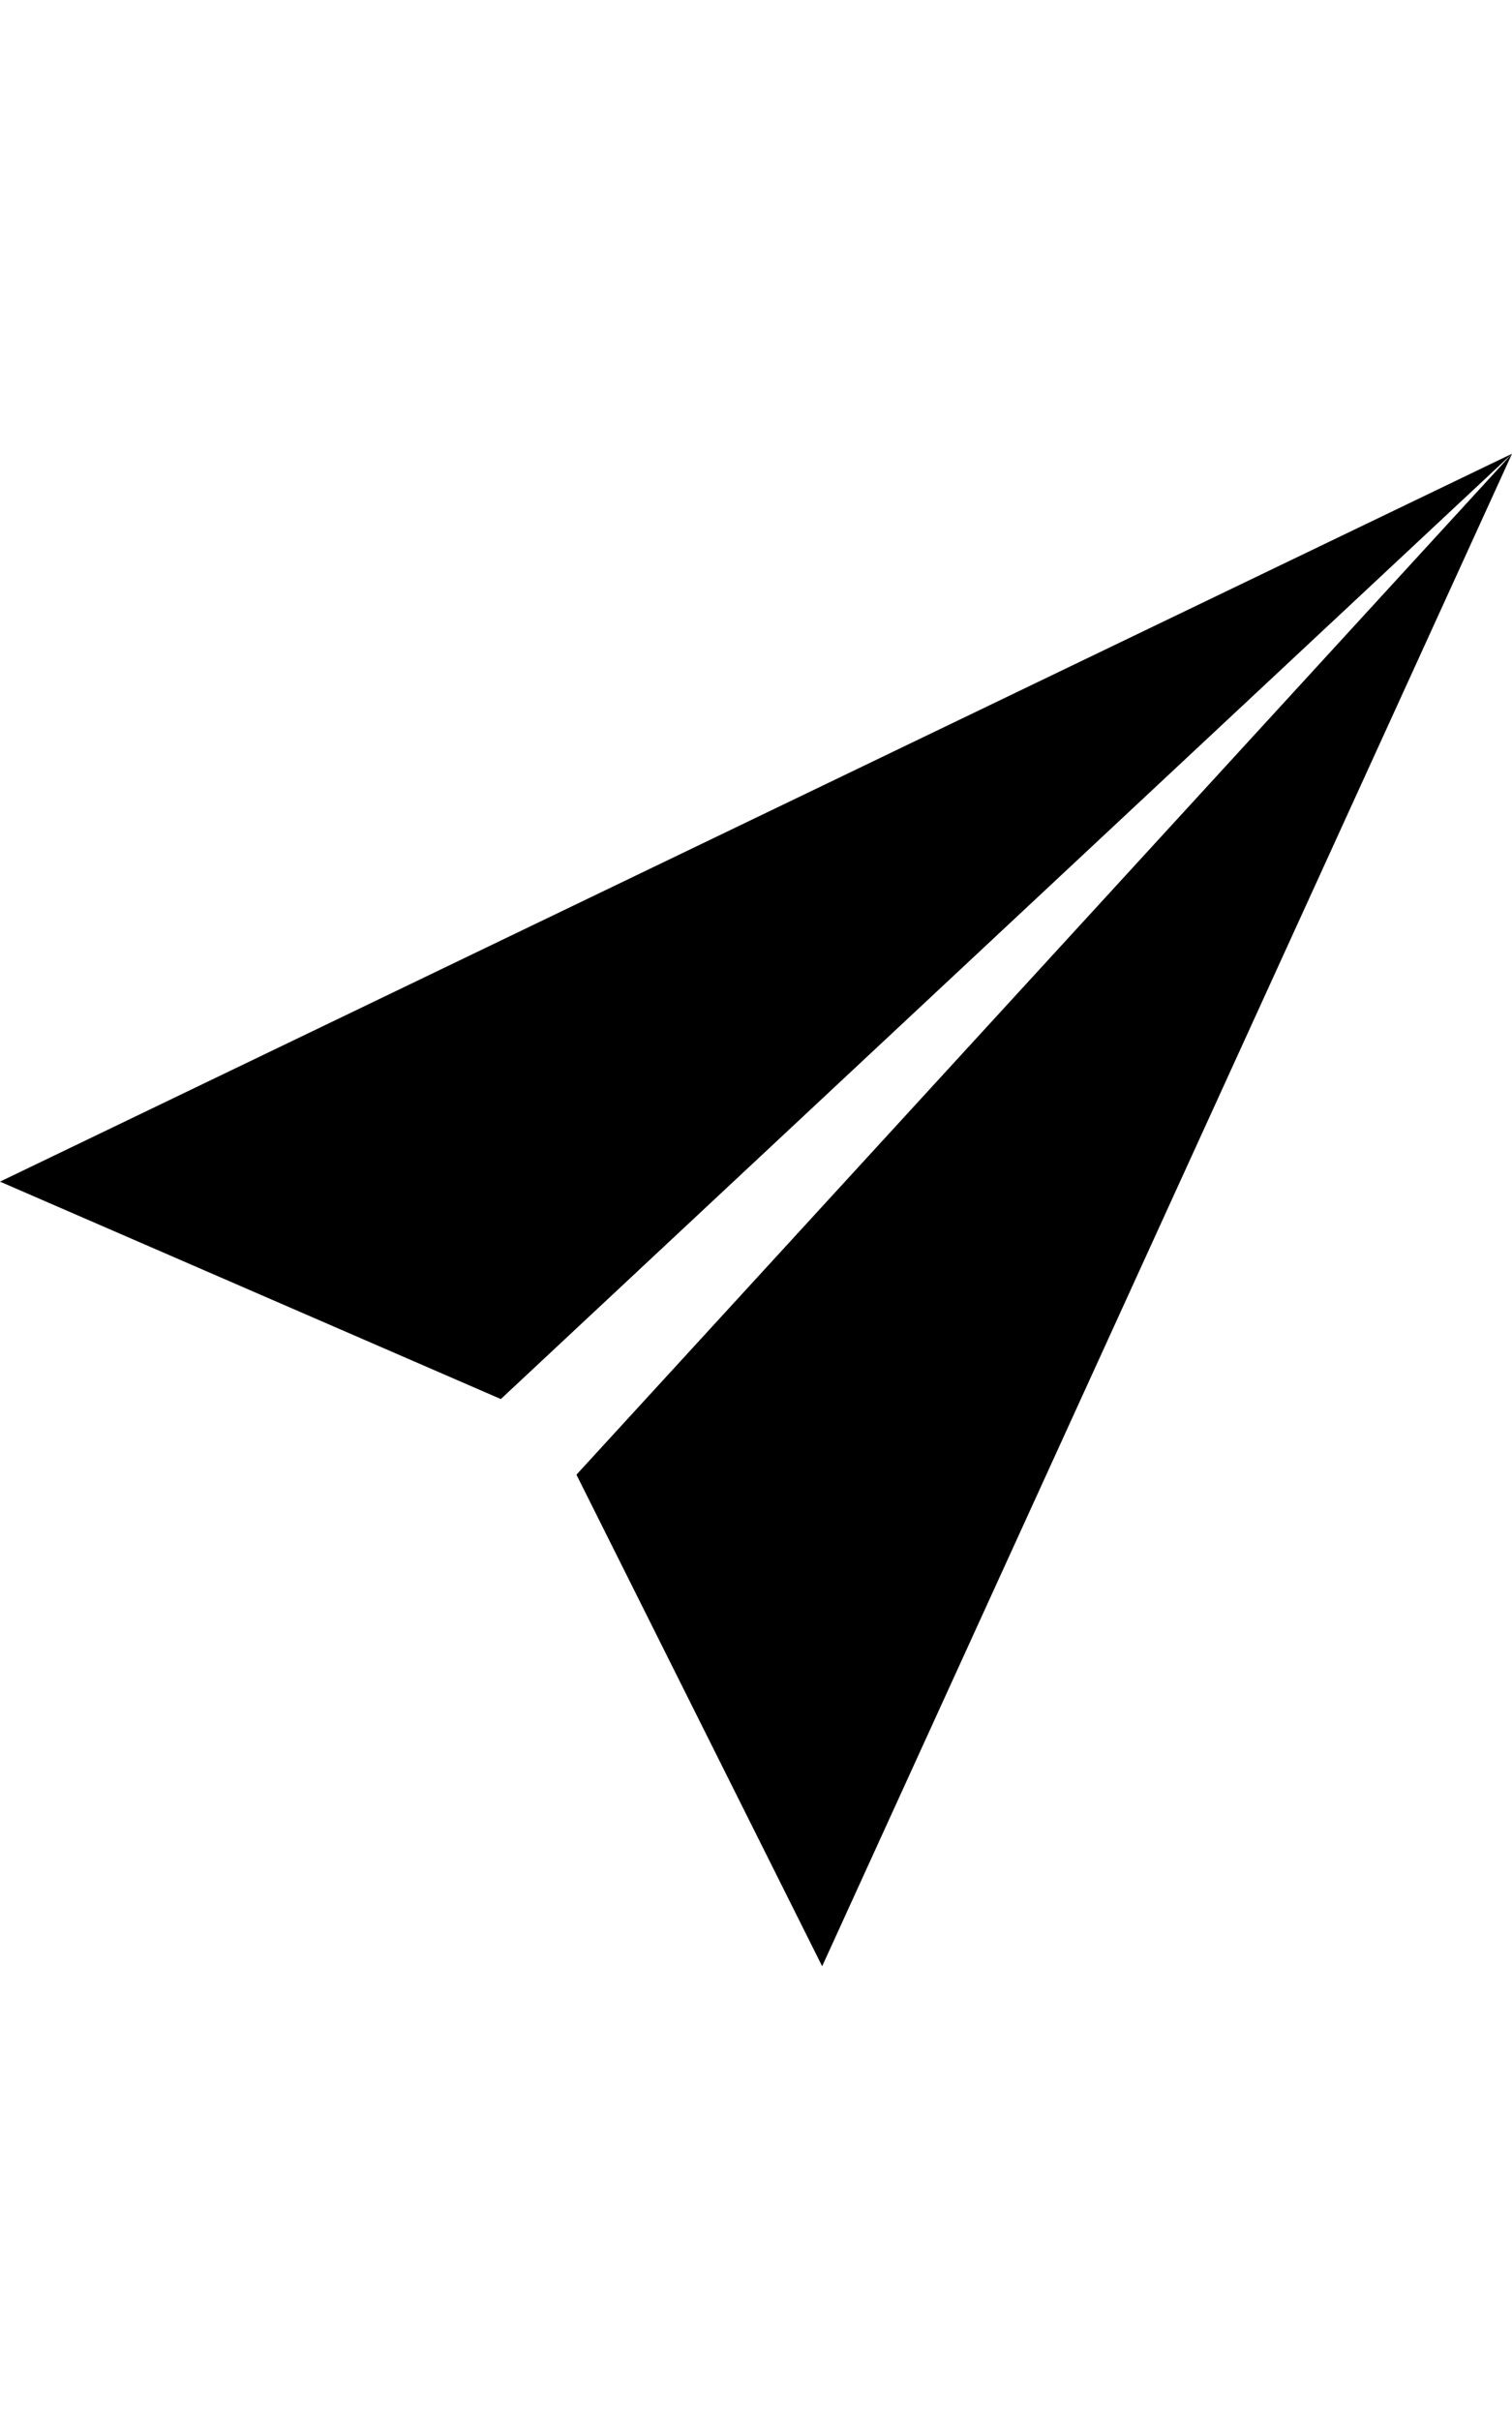 <svg version="1.1" xmlns="http://www.w3.org/2000/svg" xmlns:xlink="http://www.w3.org/1999/xlink" id="ios-paperplane" viewBox="0 0 320 512"><path d="M0 250L320 96 106 296zM320 96L174 416l-52-104z"/></svg>
